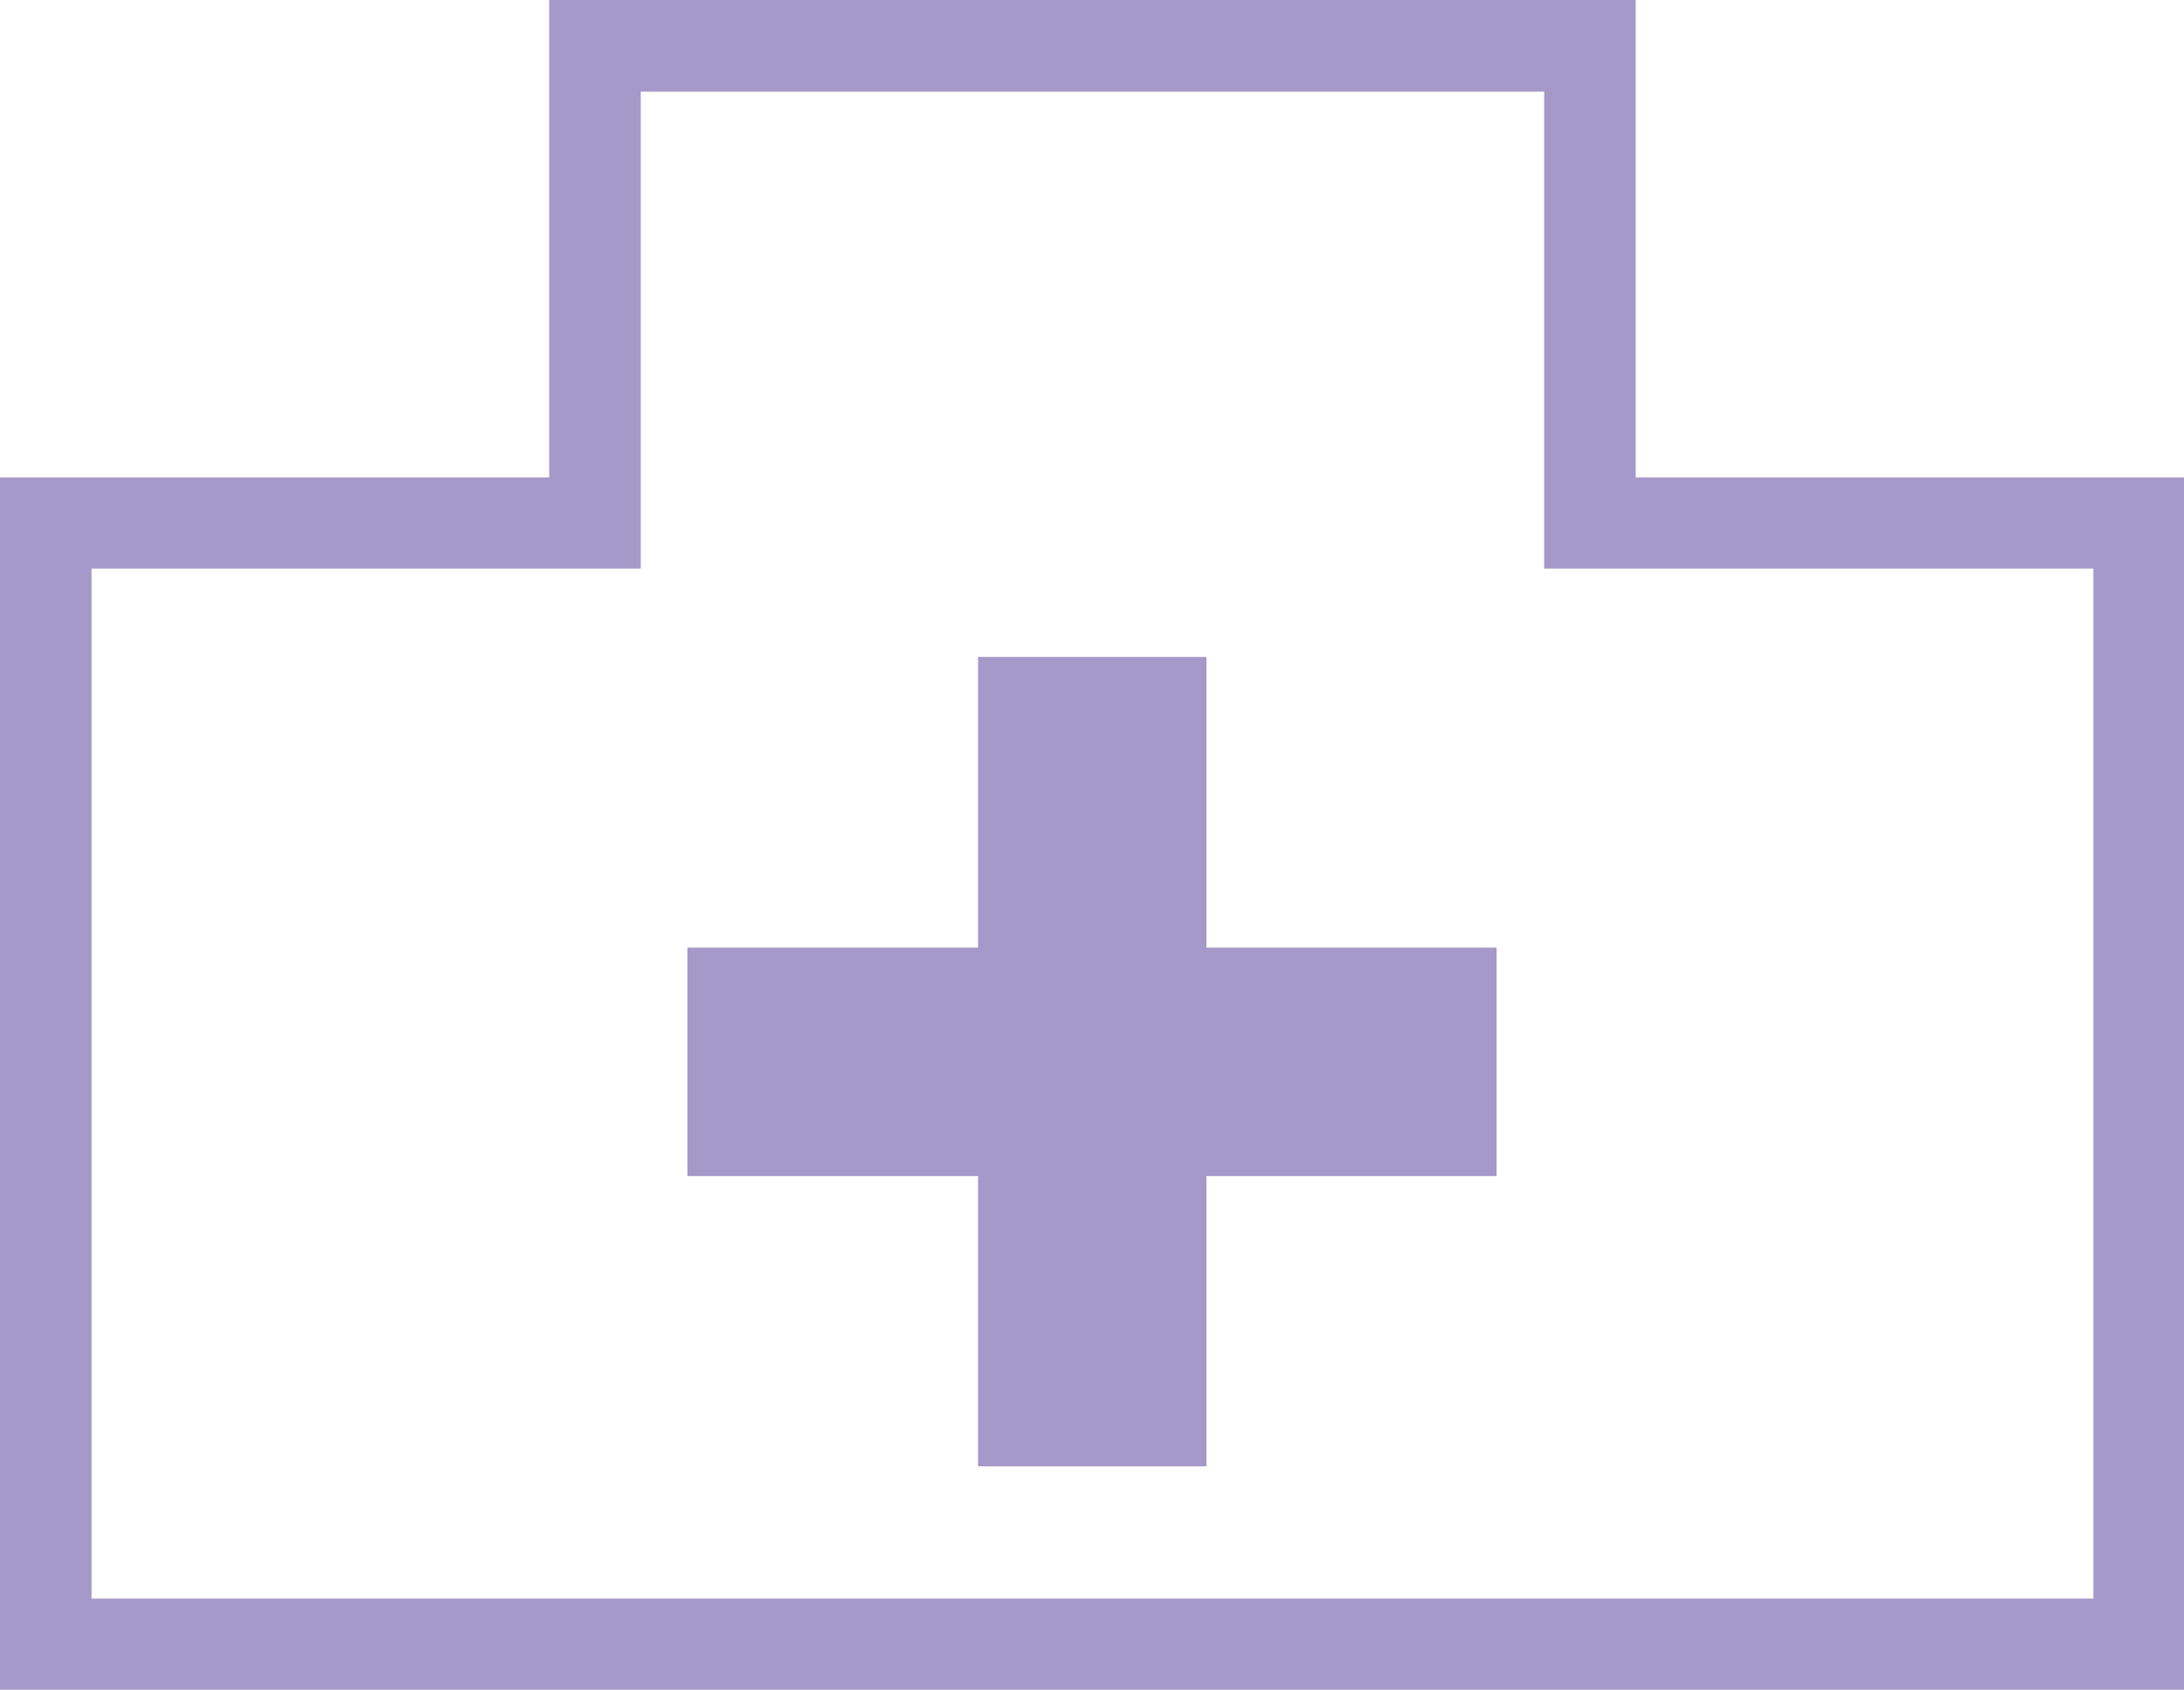 <svg xmlns="http://www.w3.org/2000/svg" viewBox="0 0 47.72 36.91"><defs><style>.cls-1{fill:#a499c9;}</style></defs><g id="レイヤー_2" data-name="レイヤー 2"><g id="レイヤー_1-2" data-name="レイヤー 1"><path class="cls-1" d="M47.72,36.91H0V10.43H12V0H35.74V10.43h12ZM2,34.92H45.74V12.42h-12V2H14V12.42H2Z"/><polygon class="cls-1" points="32.7 20.7 26.36 20.7 26.36 14.35 21.37 14.35 21.37 20.7 15.02 20.7 15.02 25.69 21.37 25.69 21.37 32.03 26.36 32.03 26.36 25.69 32.7 25.69 32.7 20.7"/></g></g></svg>
